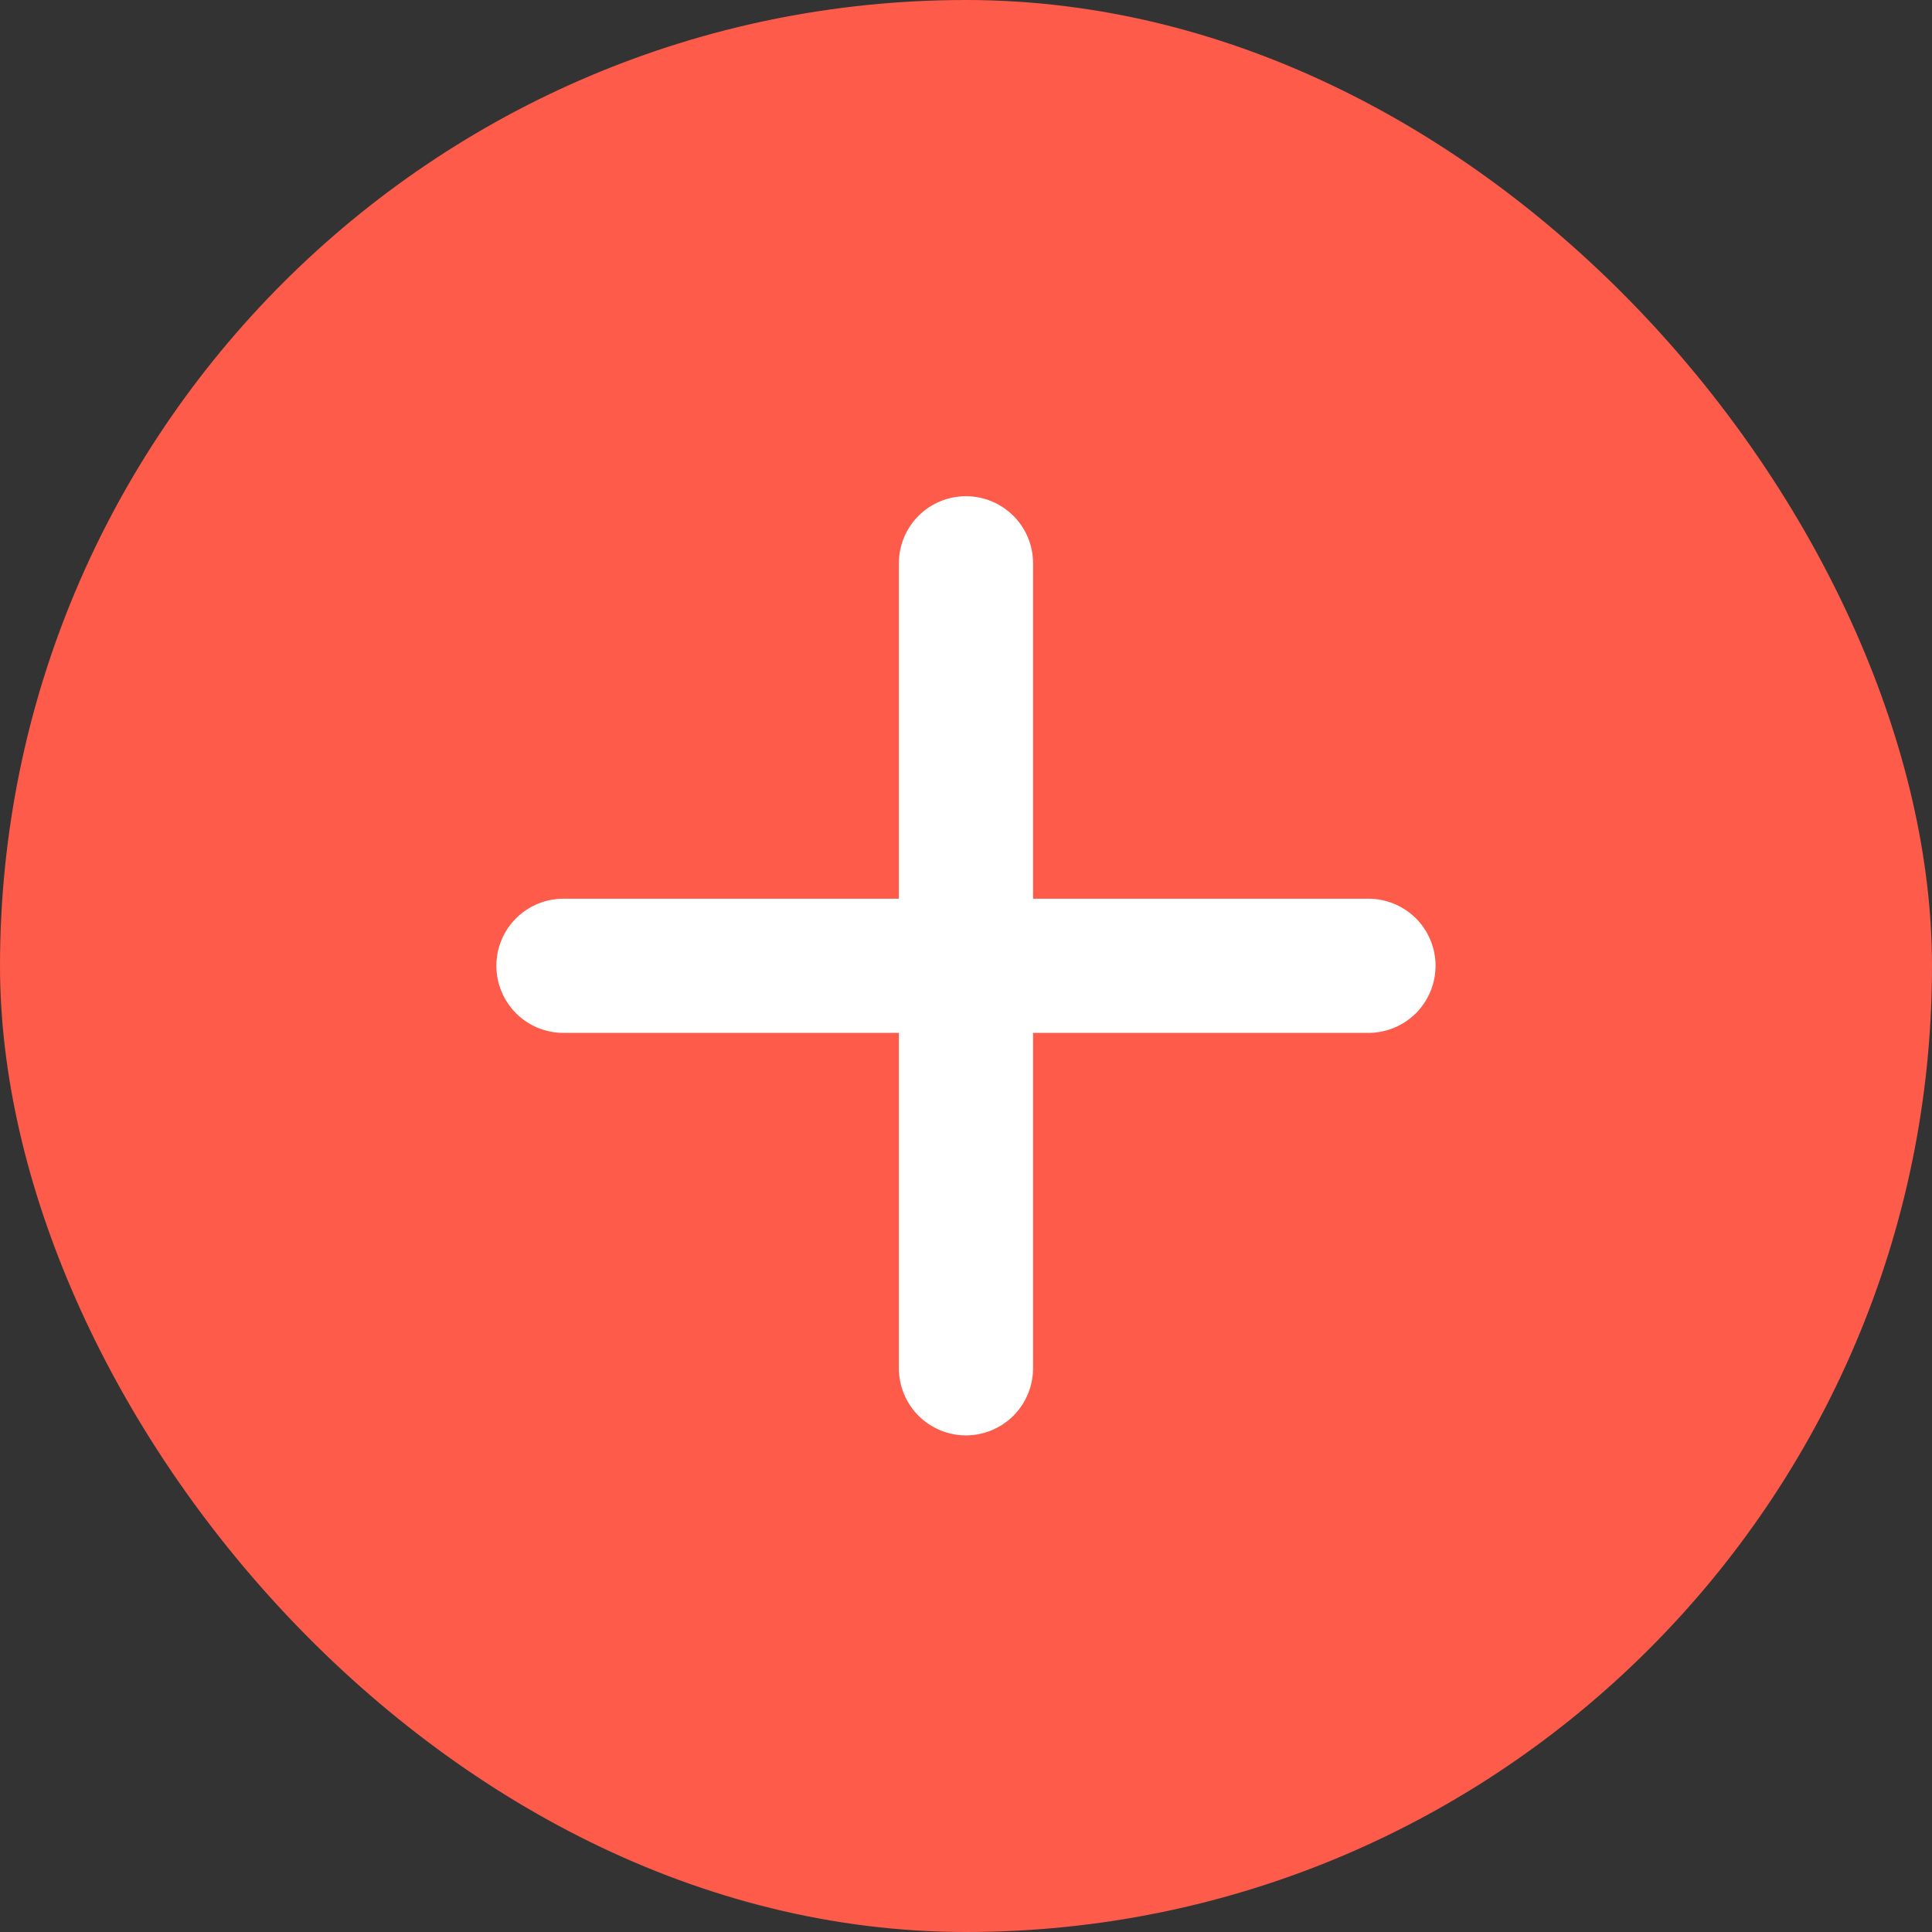 <svg
                      width="24"
                      height="24"
                      viewBox="0 0 24 24"
                      fill="none"
                      xmlns="http://www.w3.org/2000/svg"
                    >
                      <rect x="0" y="0" width="24" height="24" fill="#333333" stroke="none"/>
                      <rect width="24" height="24" rx="12" fill="#FE5B4A" />
                      <path
                        d="M16.999 12.831H12.833V16.997C12.833 17.218 12.745 17.43 12.589 17.587C12.432 17.743 12.22 17.831 11.999 17.831C11.778 17.831 11.566 17.743 11.41 17.587C11.254 17.43 11.166 17.218 11.166 16.997V12.831H6.999C6.778 12.831 6.566 12.743 6.41 12.587C6.254 12.43 6.166 12.218 6.166 11.997C6.166 11.776 6.254 11.564 6.41 11.408C6.566 11.252 6.778 11.164 6.999 11.164H11.166V6.997C11.166 6.776 11.254 6.564 11.41 6.408C11.566 6.252 11.778 6.164 11.999 6.164C12.22 6.164 12.432 6.252 12.589 6.408C12.745 6.564 12.833 6.776 12.833 6.997V11.164H16.999C17.22 11.164 17.432 11.252 17.589 11.408C17.745 11.564 17.833 11.776 17.833 11.997C17.833 12.218 17.745 12.43 17.589 12.587C17.432 12.743 17.22 12.831 16.999 12.831Z"
                        fill="white"
                      />
                    </svg>